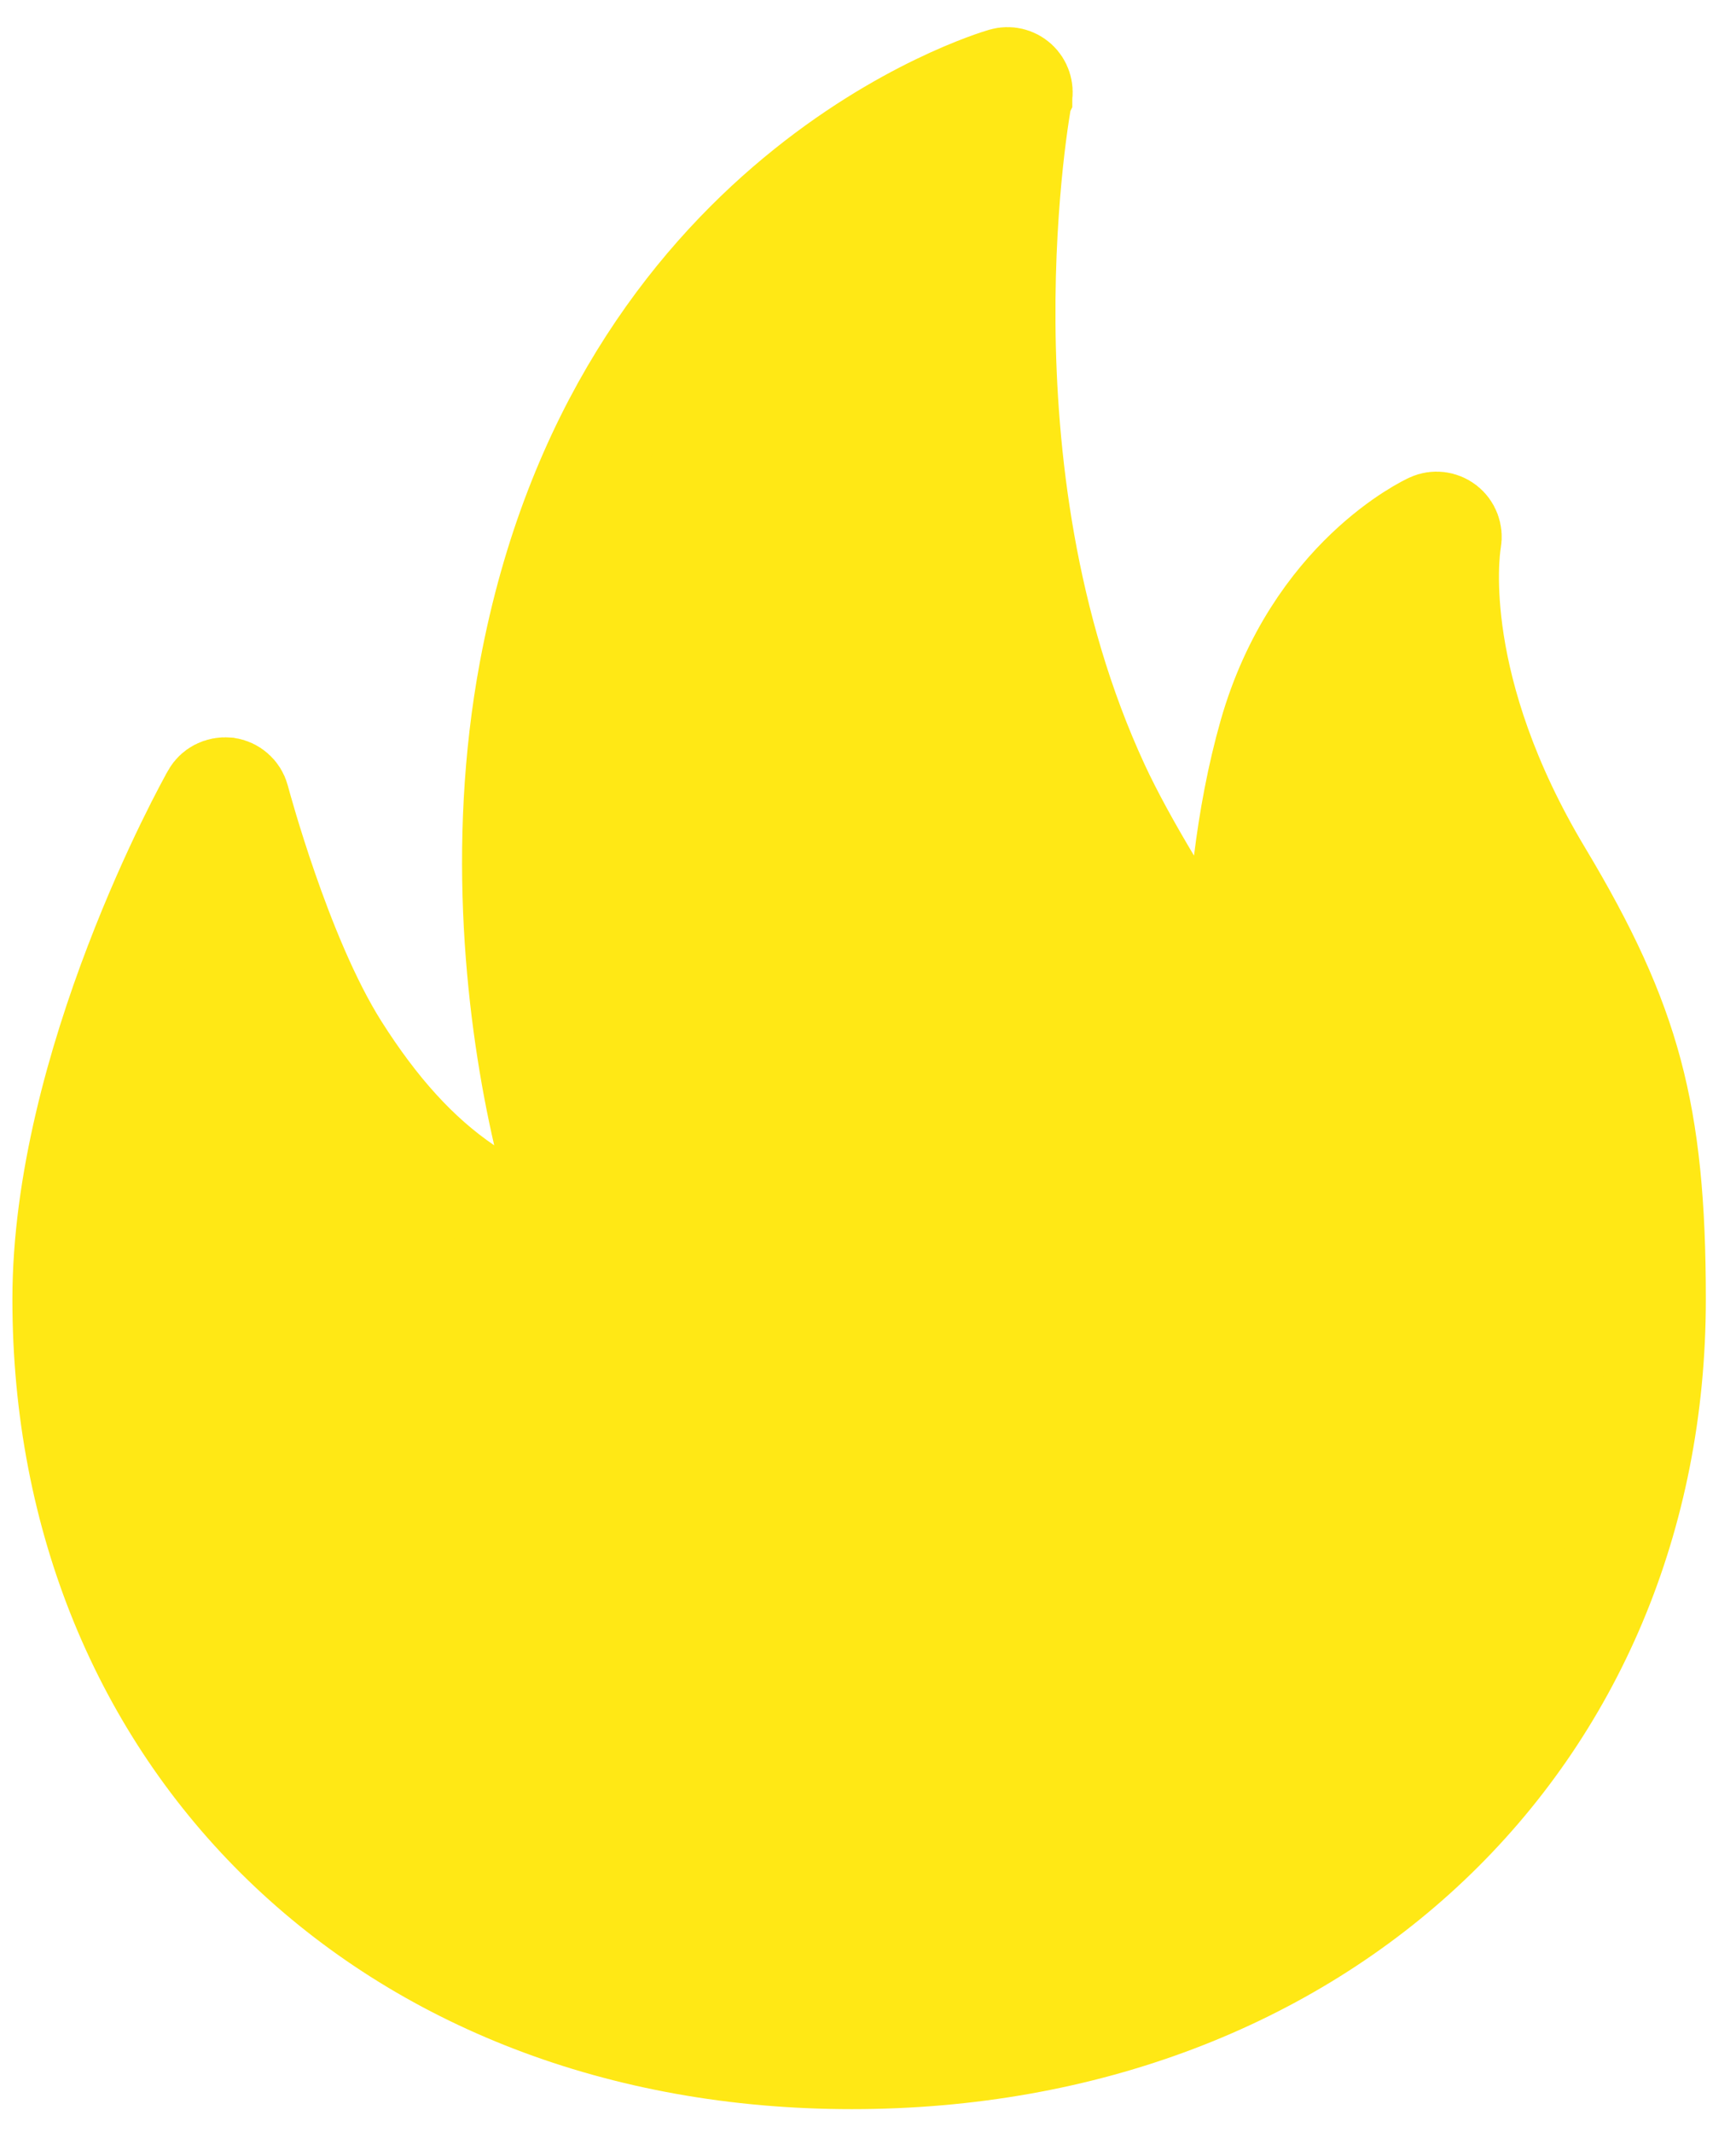<?xml version="1.0" encoding="UTF-8"?> <svg xmlns="http://www.w3.org/2000/svg" width="35" height="43" viewBox="0 0 35 43" fill="none"><path d="M4.26 16.022L4.261 16.019C4.317 15.921 4.431 15.85 4.581 15.863C4.64 15.873 4.695 15.898 4.74 15.938C4.787 15.979 4.821 16.033 4.837 16.094L4.837 16.094C4.863 16.192 5.072 16.961 5.405 17.922C5.747 18.909 6.249 20.181 6.849 21.127C7.618 22.339 8.436 23.257 9.402 23.913L11.511 25.343L10.938 22.86C10.403 20.541 9.998 17.064 10.659 13.522C12.455 3.884 20.012 1.621 20.226 1.559L20.226 1.559C20.331 1.529 20.442 1.554 20.526 1.63C20.606 1.704 20.641 1.814 20.621 1.917L20.621 1.917L20.619 1.928L20.619 1.929L20.618 1.931L20.617 1.938L20.613 1.961C20.61 1.98 20.605 2.005 20.6 2.037C20.589 2.1 20.575 2.19 20.558 2.303C20.524 2.53 20.48 2.853 20.437 3.256C20.352 4.061 20.27 5.189 20.28 6.511C20.299 9.142 20.68 12.607 22.169 15.828C22.446 16.427 22.823 17.104 23.214 17.759L24.708 20.263L25.065 17.369C25.17 16.524 25.331 15.639 25.573 14.79C26.48 11.618 28.8 10.551 28.83 10.537C28.83 10.537 28.83 10.537 28.83 10.537L28.83 10.537L28.84 10.532C28.938 10.488 29.06 10.499 29.157 10.574C29.202 10.61 29.236 10.656 29.256 10.71C29.276 10.764 29.282 10.822 29.271 10.879L29.269 10.893L29.267 10.907C29.225 11.171 28.865 13.877 31.102 17.605C32.018 19.133 32.578 20.341 32.918 21.611C33.258 22.886 33.392 24.277 33.392 26.189C33.392 35.046 26.65 41.513 17.174 41.513C7.795 41.513 1.25 35.066 1.25 26.188C1.25 23.855 1.955 21.379 2.706 19.418C3.451 17.47 4.211 16.108 4.26 16.022Z" fill="#FFE815" stroke="#FFE815" stroke-width="2"></path></svg> 